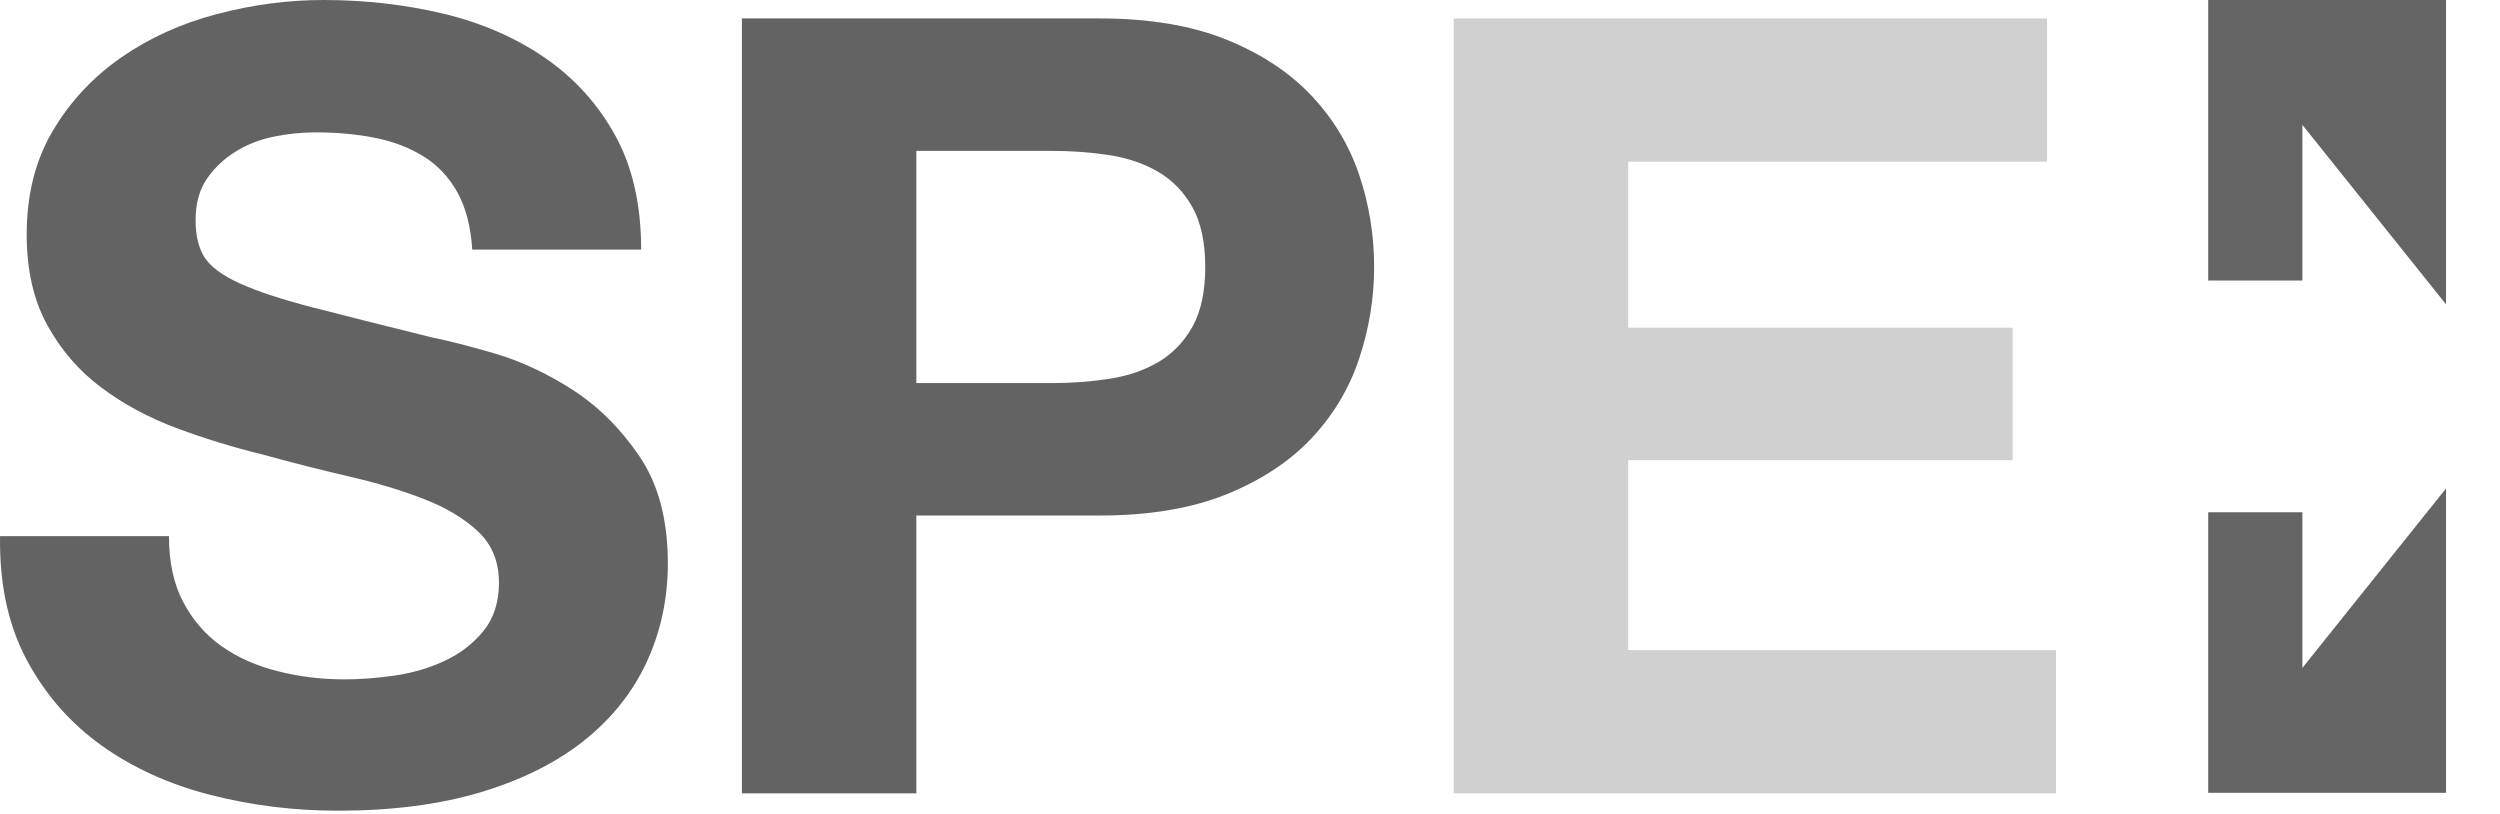 <?xml version="1.0" encoding="UTF-8"?>
<svg width="43px" height="14px" viewBox="0 0 43 14" version="1.1" xmlns="http://www.w3.org/2000/svg" xmlns:xlink="http://www.w3.org/1999/xlink">
    <!-- Generator: Sketch 55.2 (78181) - https://sketchapp.com -->
    <title>spei copy</title>
    <desc>Created with Sketch.</desc>
    <g id="Page-1" stroke="none" stroke-width="1" fill="none" fill-rule="evenodd">
        <g id="Home-cmbios-20/06/19" transform="translate(-687, -3318)">
            <g id="spei-copy" transform="translate(684, 3313)">
                <rect id="Rectangle-Copy-2" opacity="0" x="0" y="0" width="48" height="26"></rect>
                <g id="Group-10" transform="translate(3, 5)">
                    <path d="M2.906,9.221 C2.906,9.669 2.988,10.049 3.154,10.36 C3.32,10.671 3.539,10.923 3.813,11.116 C4.087,11.309 4.409,11.452 4.779,11.545 C5.148,11.639 5.53,11.685 5.925,11.685 C6.193,11.685 6.479,11.664 6.785,11.62 C7.091,11.576 7.378,11.492 7.645,11.368 C7.913,11.244 8.136,11.072 8.314,10.855 C8.492,10.637 8.582,10.36 8.582,10.024 C8.582,9.663 8.464,9.371 8.228,9.147 C7.992,8.923 7.683,8.736 7.301,8.587 C6.919,8.437 6.486,8.307 6.002,8.195 C5.517,8.083 5.027,7.958 4.53,7.821 C4.02,7.697 3.524,7.544 3.039,7.364 C2.555,7.184 2.122,6.95 1.74,6.664 C1.358,6.378 1.049,6.02 0.813,5.591 C0.577,5.161 0.459,4.642 0.459,4.032 C0.459,3.348 0.609,2.753 0.909,2.249 C1.208,1.745 1.6,1.325 2.084,0.989 C2.568,0.653 3.116,0.404 3.727,0.243 C4.339,0.081 4.951,0 5.562,0 C6.276,0 6.96,0.078 7.617,0.233 C8.273,0.389 8.856,0.641 9.365,0.989 C9.875,1.338 10.279,1.783 10.579,2.324 C10.878,2.865 11.028,3.522 11.028,4.293 L8.123,4.293 C8.097,3.895 8.011,3.565 7.865,3.304 C7.718,3.043 7.524,2.837 7.282,2.688 C7.04,2.539 6.763,2.433 6.451,2.371 C6.139,2.308 5.798,2.277 5.428,2.277 C5.186,2.277 4.944,2.302 4.702,2.352 C4.46,2.402 4.24,2.489 4.043,2.613 C3.845,2.738 3.683,2.893 3.555,3.08 C3.428,3.267 3.364,3.503 3.364,3.789 C3.364,4.051 3.415,4.262 3.517,4.424 C3.619,4.586 3.82,4.735 4.119,4.872 C4.419,5.009 4.833,5.146 5.361,5.283 C5.89,5.42 6.581,5.594 7.435,5.805 C7.69,5.855 8.043,5.945 8.496,6.076 C8.948,6.207 9.397,6.415 9.843,6.701 C10.289,6.988 10.674,7.37 10.999,7.849 C11.324,8.328 11.487,8.941 11.487,9.688 C11.487,10.298 11.365,10.864 11.123,11.387 C10.881,11.909 10.521,12.36 10.044,12.74 C9.566,13.12 8.973,13.415 8.266,13.627 C7.559,13.838 6.741,13.944 5.811,13.944 C5.059,13.944 4.329,13.854 3.622,13.673 C2.915,13.493 2.291,13.21 1.749,12.824 C1.208,12.438 0.778,11.947 0.459,11.349 C0.141,10.752 -0.012,10.043 0.001,9.221 L2.906,9.221 Z M15.761,6.589 L18.093,6.589 C18.437,6.589 18.768,6.564 19.086,6.515 C19.405,6.465 19.685,6.368 19.927,6.225 C20.169,6.082 20.364,5.88 20.51,5.619 C20.657,5.357 20.73,5.015 20.73,4.592 C20.73,4.169 20.657,3.827 20.51,3.565 C20.364,3.304 20.169,3.102 19.927,2.959 C19.685,2.816 19.405,2.719 19.086,2.669 C18.768,2.62 18.437,2.595 18.093,2.595 L15.761,2.595 L15.761,6.589 Z M12.761,0.317 L18.914,0.317 C19.768,0.317 20.494,0.439 21.093,0.681 C21.692,0.924 22.179,1.244 22.555,1.643 C22.931,2.041 23.205,2.495 23.377,3.005 C23.549,3.516 23.635,4.044 23.635,4.592 C23.635,5.127 23.549,5.653 23.377,6.169 C23.205,6.686 22.931,7.143 22.555,7.541 C22.179,7.94 21.692,8.26 21.093,8.503 C20.494,8.745 19.768,8.867 18.914,8.867 L15.761,8.867 L15.761,13.645 L12.761,13.645 L12.761,0.317 Z" id="SPE" fill="#636363" fill-rule="nonzero"></path>
                    <polygon id="Path" fill="#D0D0D0" fill-rule="nonzero" points="25.004 0.317 35.21 0.317 35.21 2.781 28.005 2.781 28.005 5.637 34.617 5.637 34.617 7.915 28.005 7.915 28.005 11.181 35.363 11.181 35.363 13.645 25.004 13.645"></polygon>
                    <polyline id="Path-55" fill="#646464" points="37.981 2.42554658e-13 37.981 4.825 39.601 4.825 39.601 2.148 42.072 5.235 42.072 2.4253192e-13"></polyline>
                    <polyline id="Path-55" fill="#646464" transform="translate(40.027, 11.018) scale(1, -1) translate(-40.027, -11.018) " points="37.981 8.4 37.981 13.225 39.601 13.225 39.601 10.548 42.072 13.635 42.072 8.4"></polyline>
                </g>
            </g>
        </g>
    </g>
</svg>
